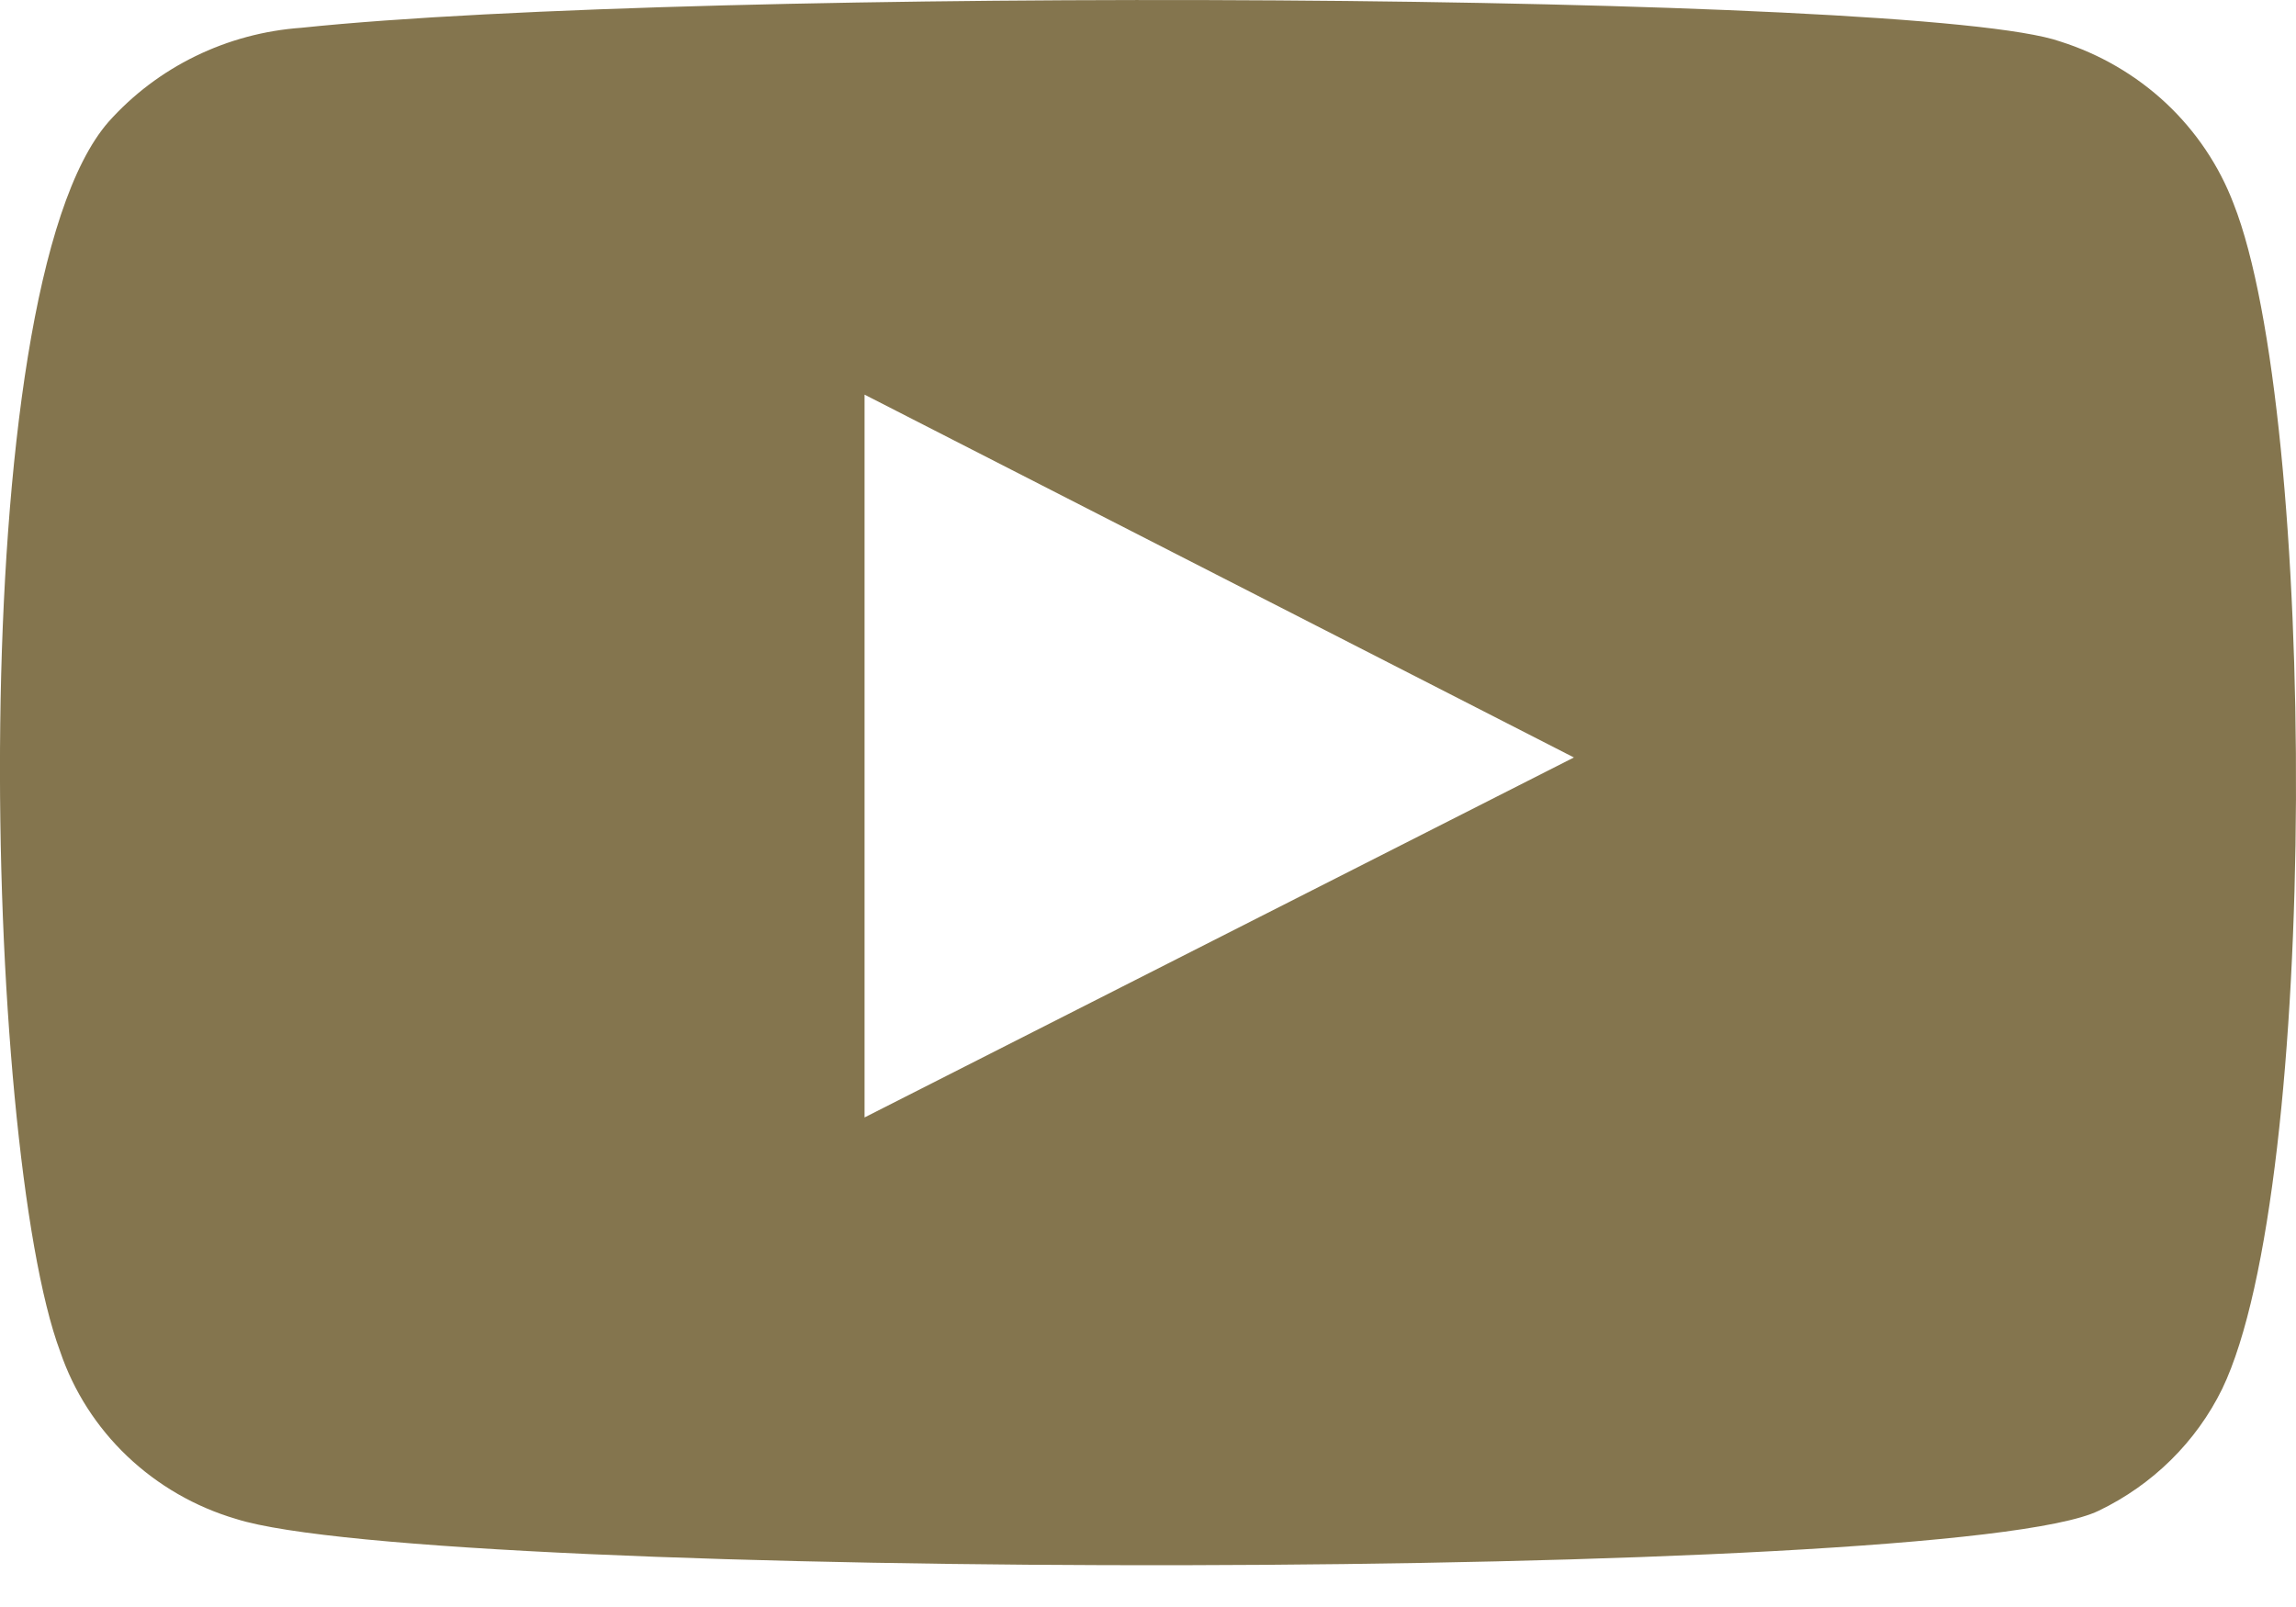 <svg width="20" height="14" viewBox="0 0 20 14" fill="none" xmlns="http://www.w3.org/2000/svg">
<path fill-rule="evenodd" clip-rule="evenodd" d="M2.057 13.233C1.7 13.128 1.375 12.94 1.108 12.686C0.841 12.432 0.641 12.119 0.524 11.774C-0.143 9.989 -0.341 2.534 0.945 1.062C1.372 0.583 1.976 0.288 2.625 0.242C6.073 -0.12 16.725 -0.072 17.948 0.362C18.292 0.471 18.607 0.655 18.868 0.899C19.129 1.144 19.33 1.443 19.456 1.774C20.185 3.619 20.21 10.326 19.357 12.1C19.131 12.561 18.752 12.935 18.282 13.161C16.997 13.788 3.762 13.776 2.057 13.233V13.233ZM7.531 9.735L13.71 6.599L7.531 3.438V9.735Z" fill="#84754E"/>
</svg>

